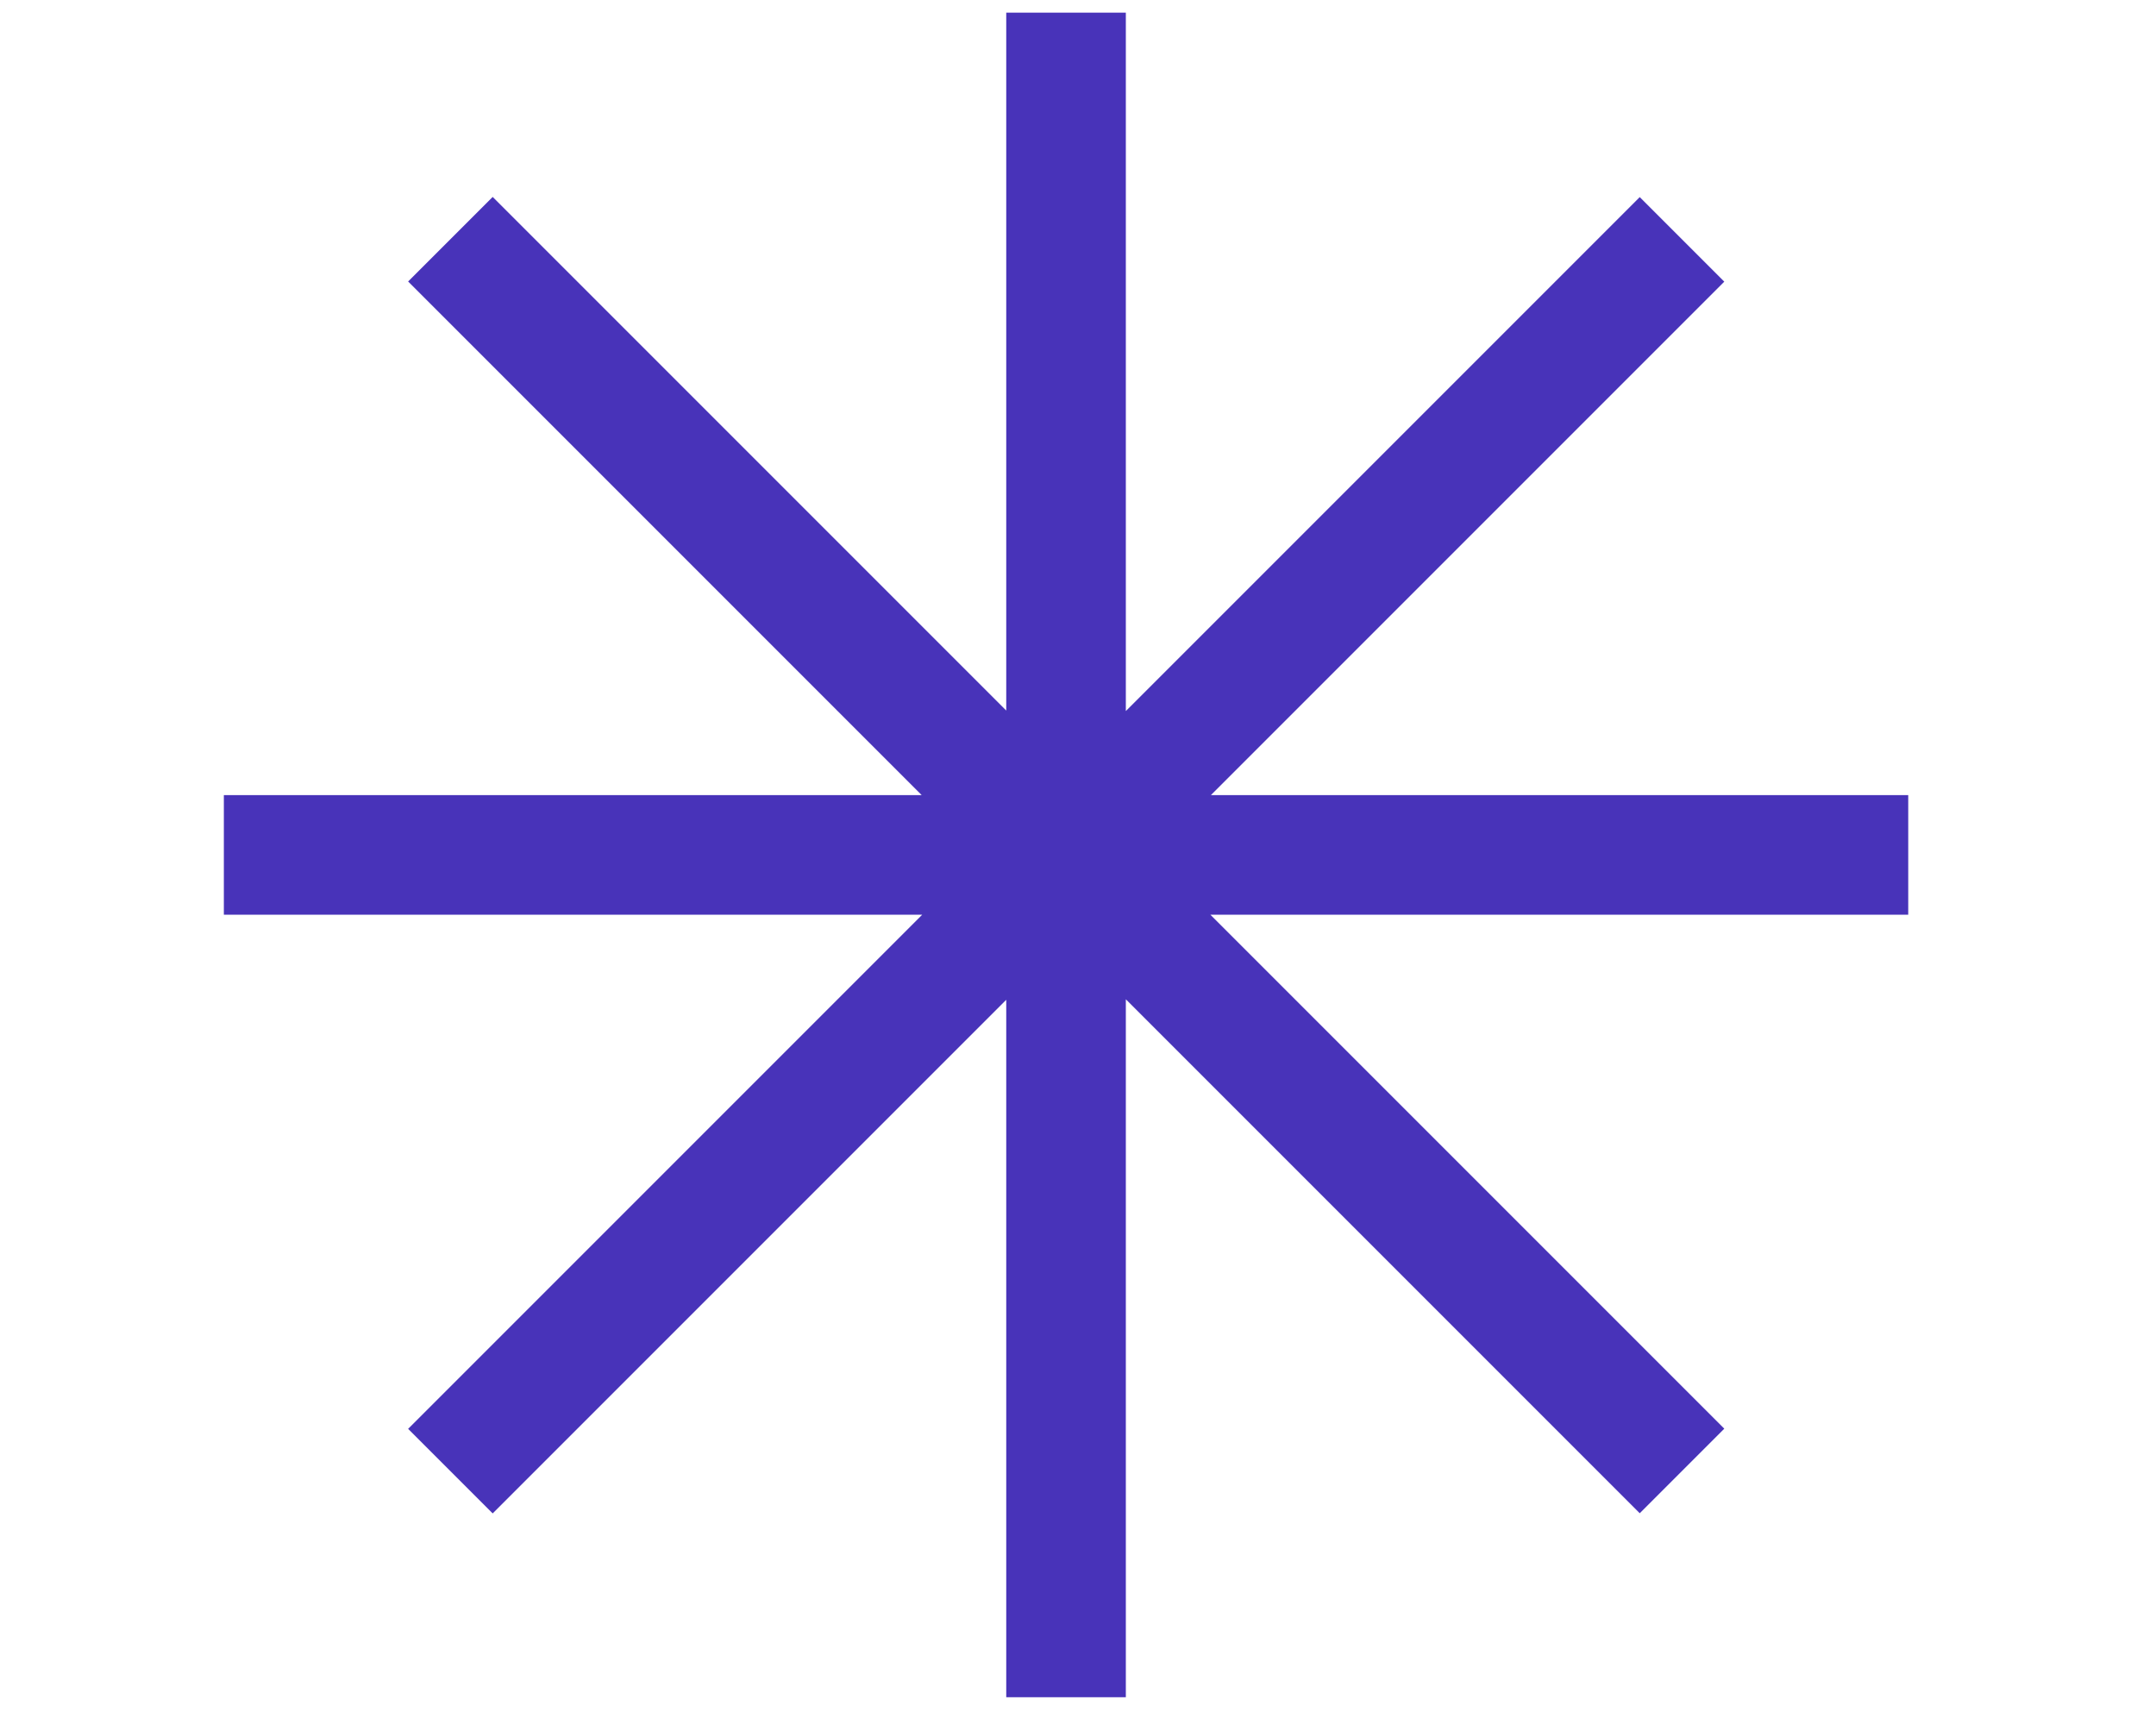 <?xml version="1.0" encoding="UTF-8"?>
<svg xmlns="http://www.w3.org/2000/svg" version="1.1" viewBox="0 0 1280 1024">
  <defs>
    <style>
      .cls-1 {
        fill: #4833b9;
      }
    </style>
  </defs>
  <!-- Generator: Adobe Illustrator 28.7.1, SVG Export Plug-In . SVG Version: 1.2.0 Build 142)  -->
  <g>
    <g id="Ebene_1">
      <polygon class="cls-1" points="1132.9 472 718.9 472 1023.7 167.2 973.5 117 668.4 422.1 668.4 7.5 597.4 7.5 597.4 421.8 292.5 116.9 242.3 167.1 547.2 472 132.9 472 132.9 543 547.5 543 242.3 848.2 292.5 898.4 597.4 593.5 597.4 1007.5 668.4 1007.5 668.4 593.2 973.5 898.3 1023.7 848.1 718.6 543 1132.9 543 1132.9 472"/>
    </g>
  </g>
</svg>